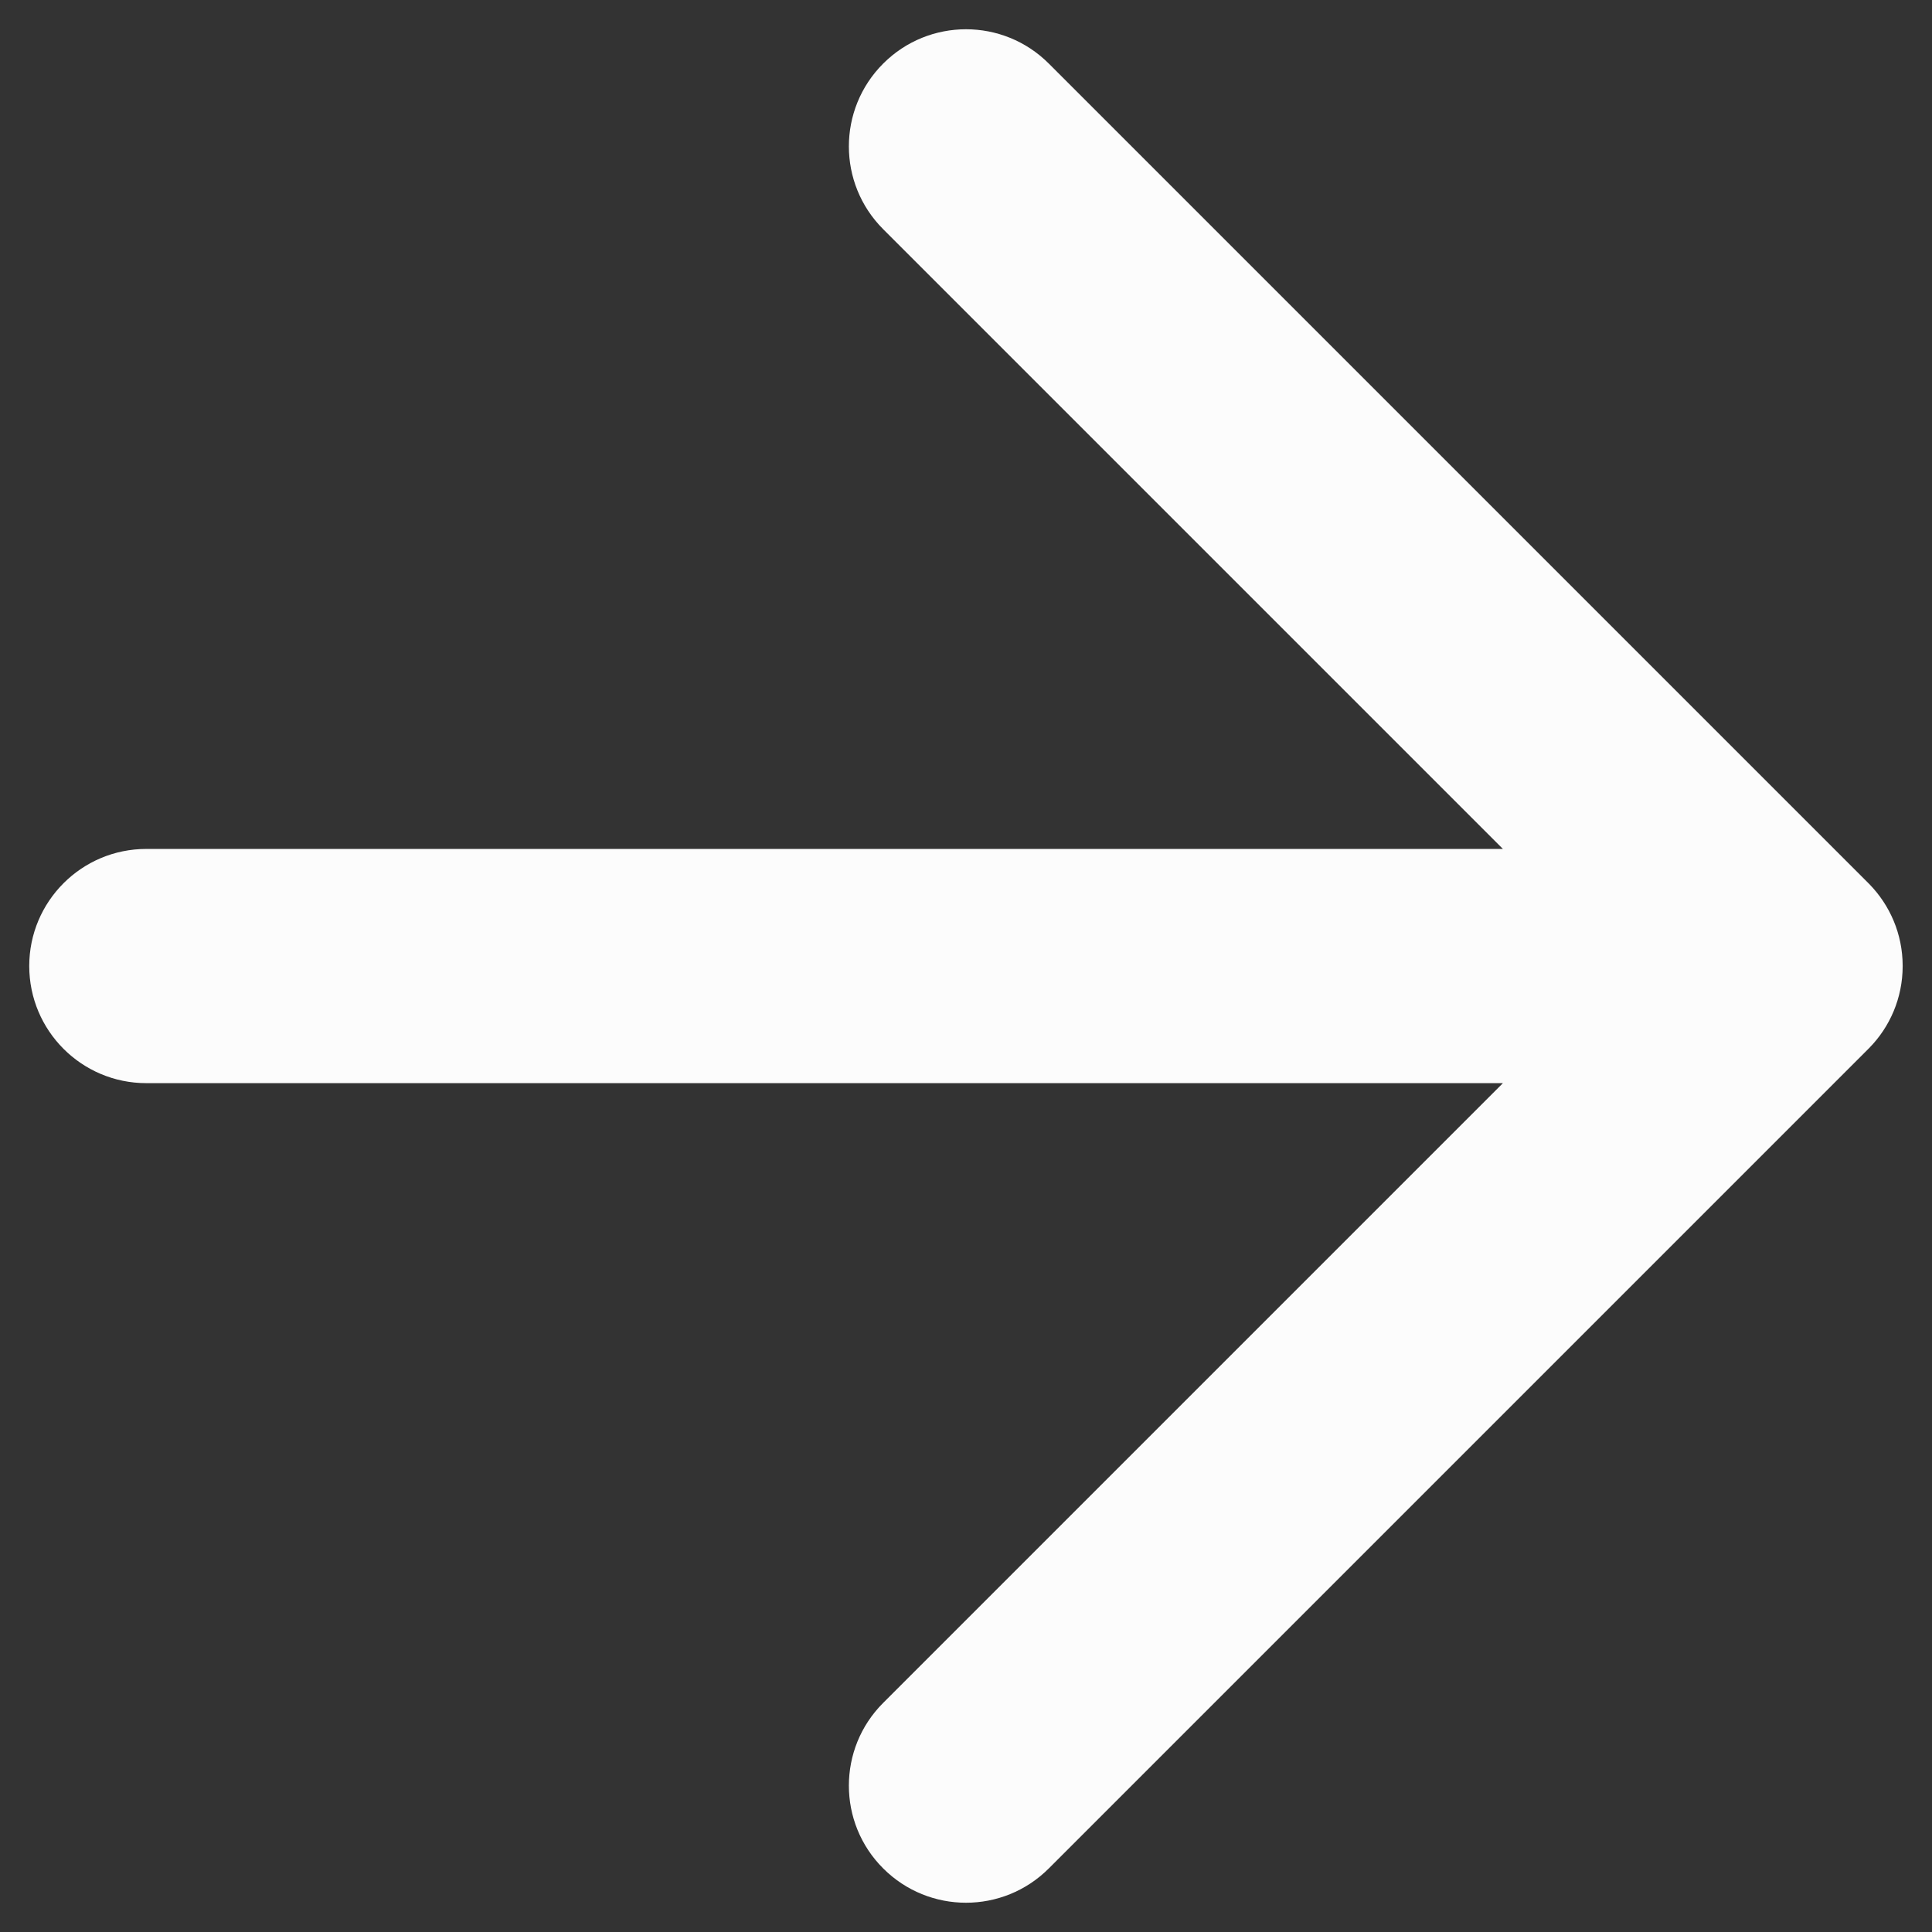 <?xml version="1.0" encoding="UTF-8"?> <svg xmlns="http://www.w3.org/2000/svg" width="22" height="22" viewBox="0 0 22 22" fill="none"><rect x="0" y="0" width="22" height="22" fill="#333333" stroke="none"/> <path d="M1.666 9.667C0.93 9.667 0.333 10.264 0.333 11C0.333 11.737 0.93 12.334 1.666 12.334H17.114L10.057 19.391C9.536 19.911 9.536 20.756 10.057 21.276C10.578 21.797 11.422 21.797 11.943 21.276L21.275 11.944L21.285 11.934C21.52 11.695 21.665 11.366 21.666 11.004L21.666 11L21.666 10.996C21.665 10.634 21.52 10.306 21.285 10.066L21.275 10.056L11.943 0.724C11.422 0.203 10.578 0.203 10.057 0.724C9.536 1.245 9.536 2.089 10.057 2.61L17.114 9.667H1.666Z" fill="#FCFCFC"></path> </svg> 